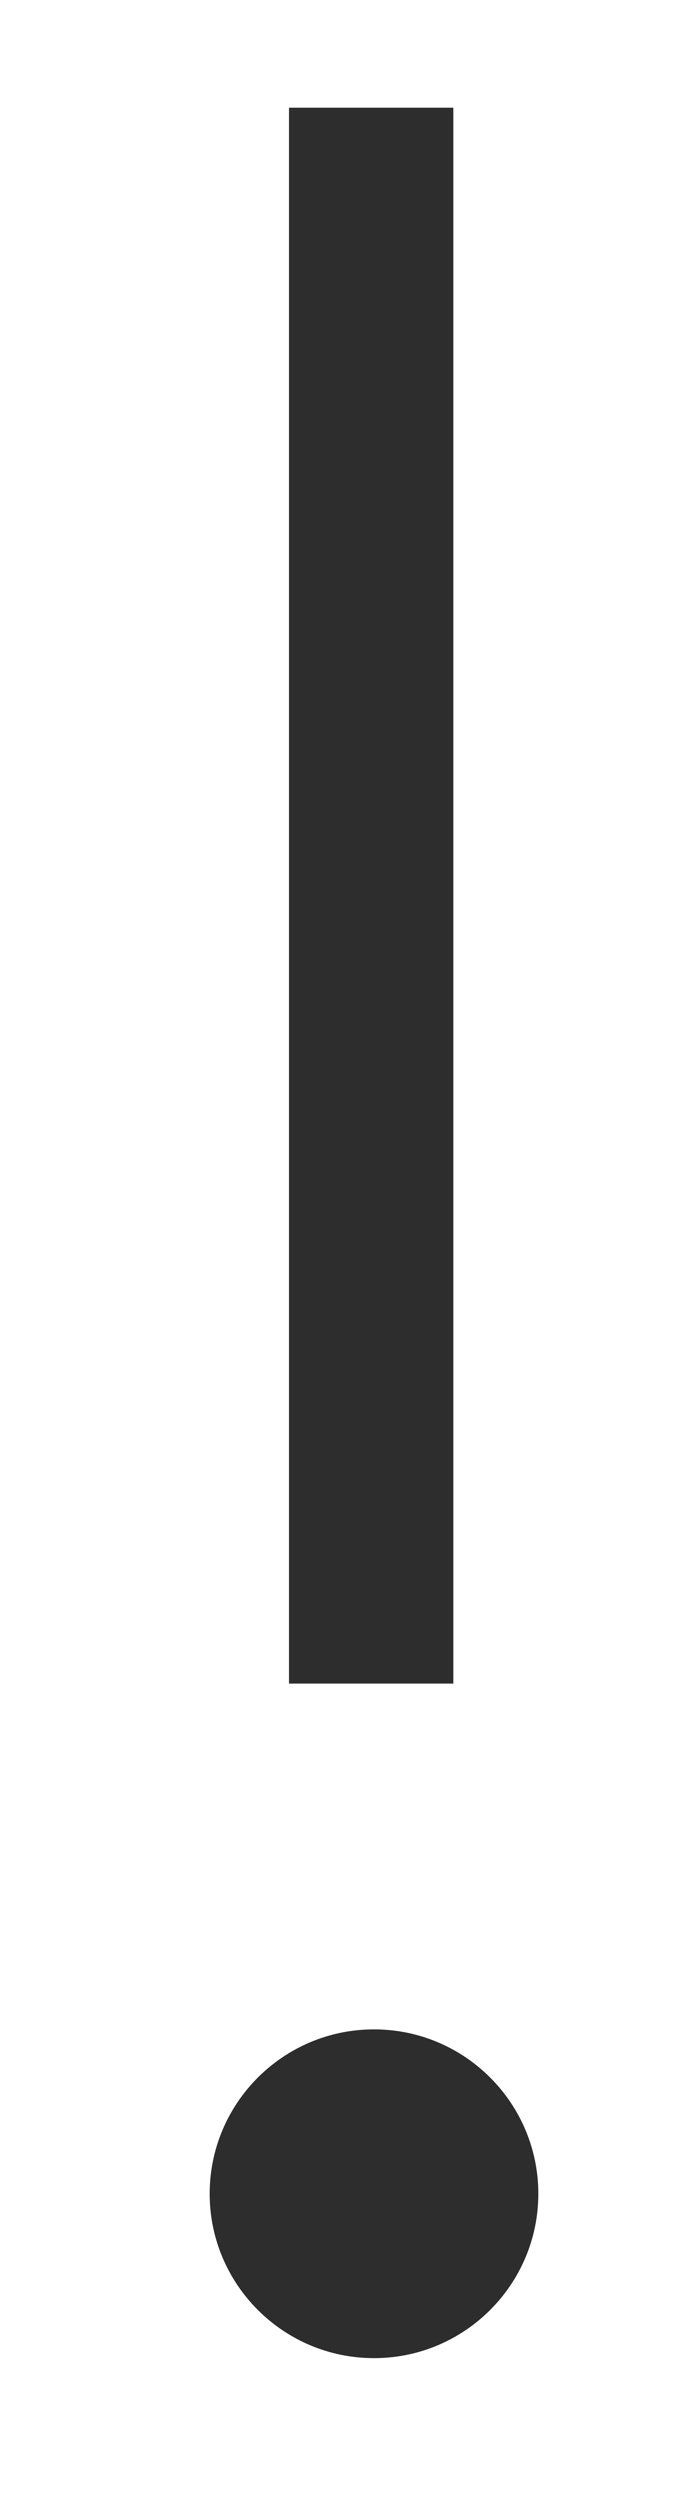 <svg xmlns="http://www.w3.org/2000/svg" xmlns:xlink="http://www.w3.org/1999/xlink" id="Layer_1" x="0px" y="0px" viewBox="0 0 12 44.1" style="enable-background:new 0 0 12 44.1;" xml:space="preserve"><style type="text/css">	.st0{fill:#2D2D2D;}</style><g>	<rect x="5.1" y="1.9" class="st0" width="2.9" height="27.8"></rect></g><g>	<path class="st0" d="M9.5,38.7c0,1.6-1.3,2.9-2.9,2.9c-1.6,0-2.9-1.3-2.9-2.9c0-1.6,1.3-2.9,2.9-2.9C8.2,35.8,9.5,37.1,9.5,38.7"></path></g></svg>